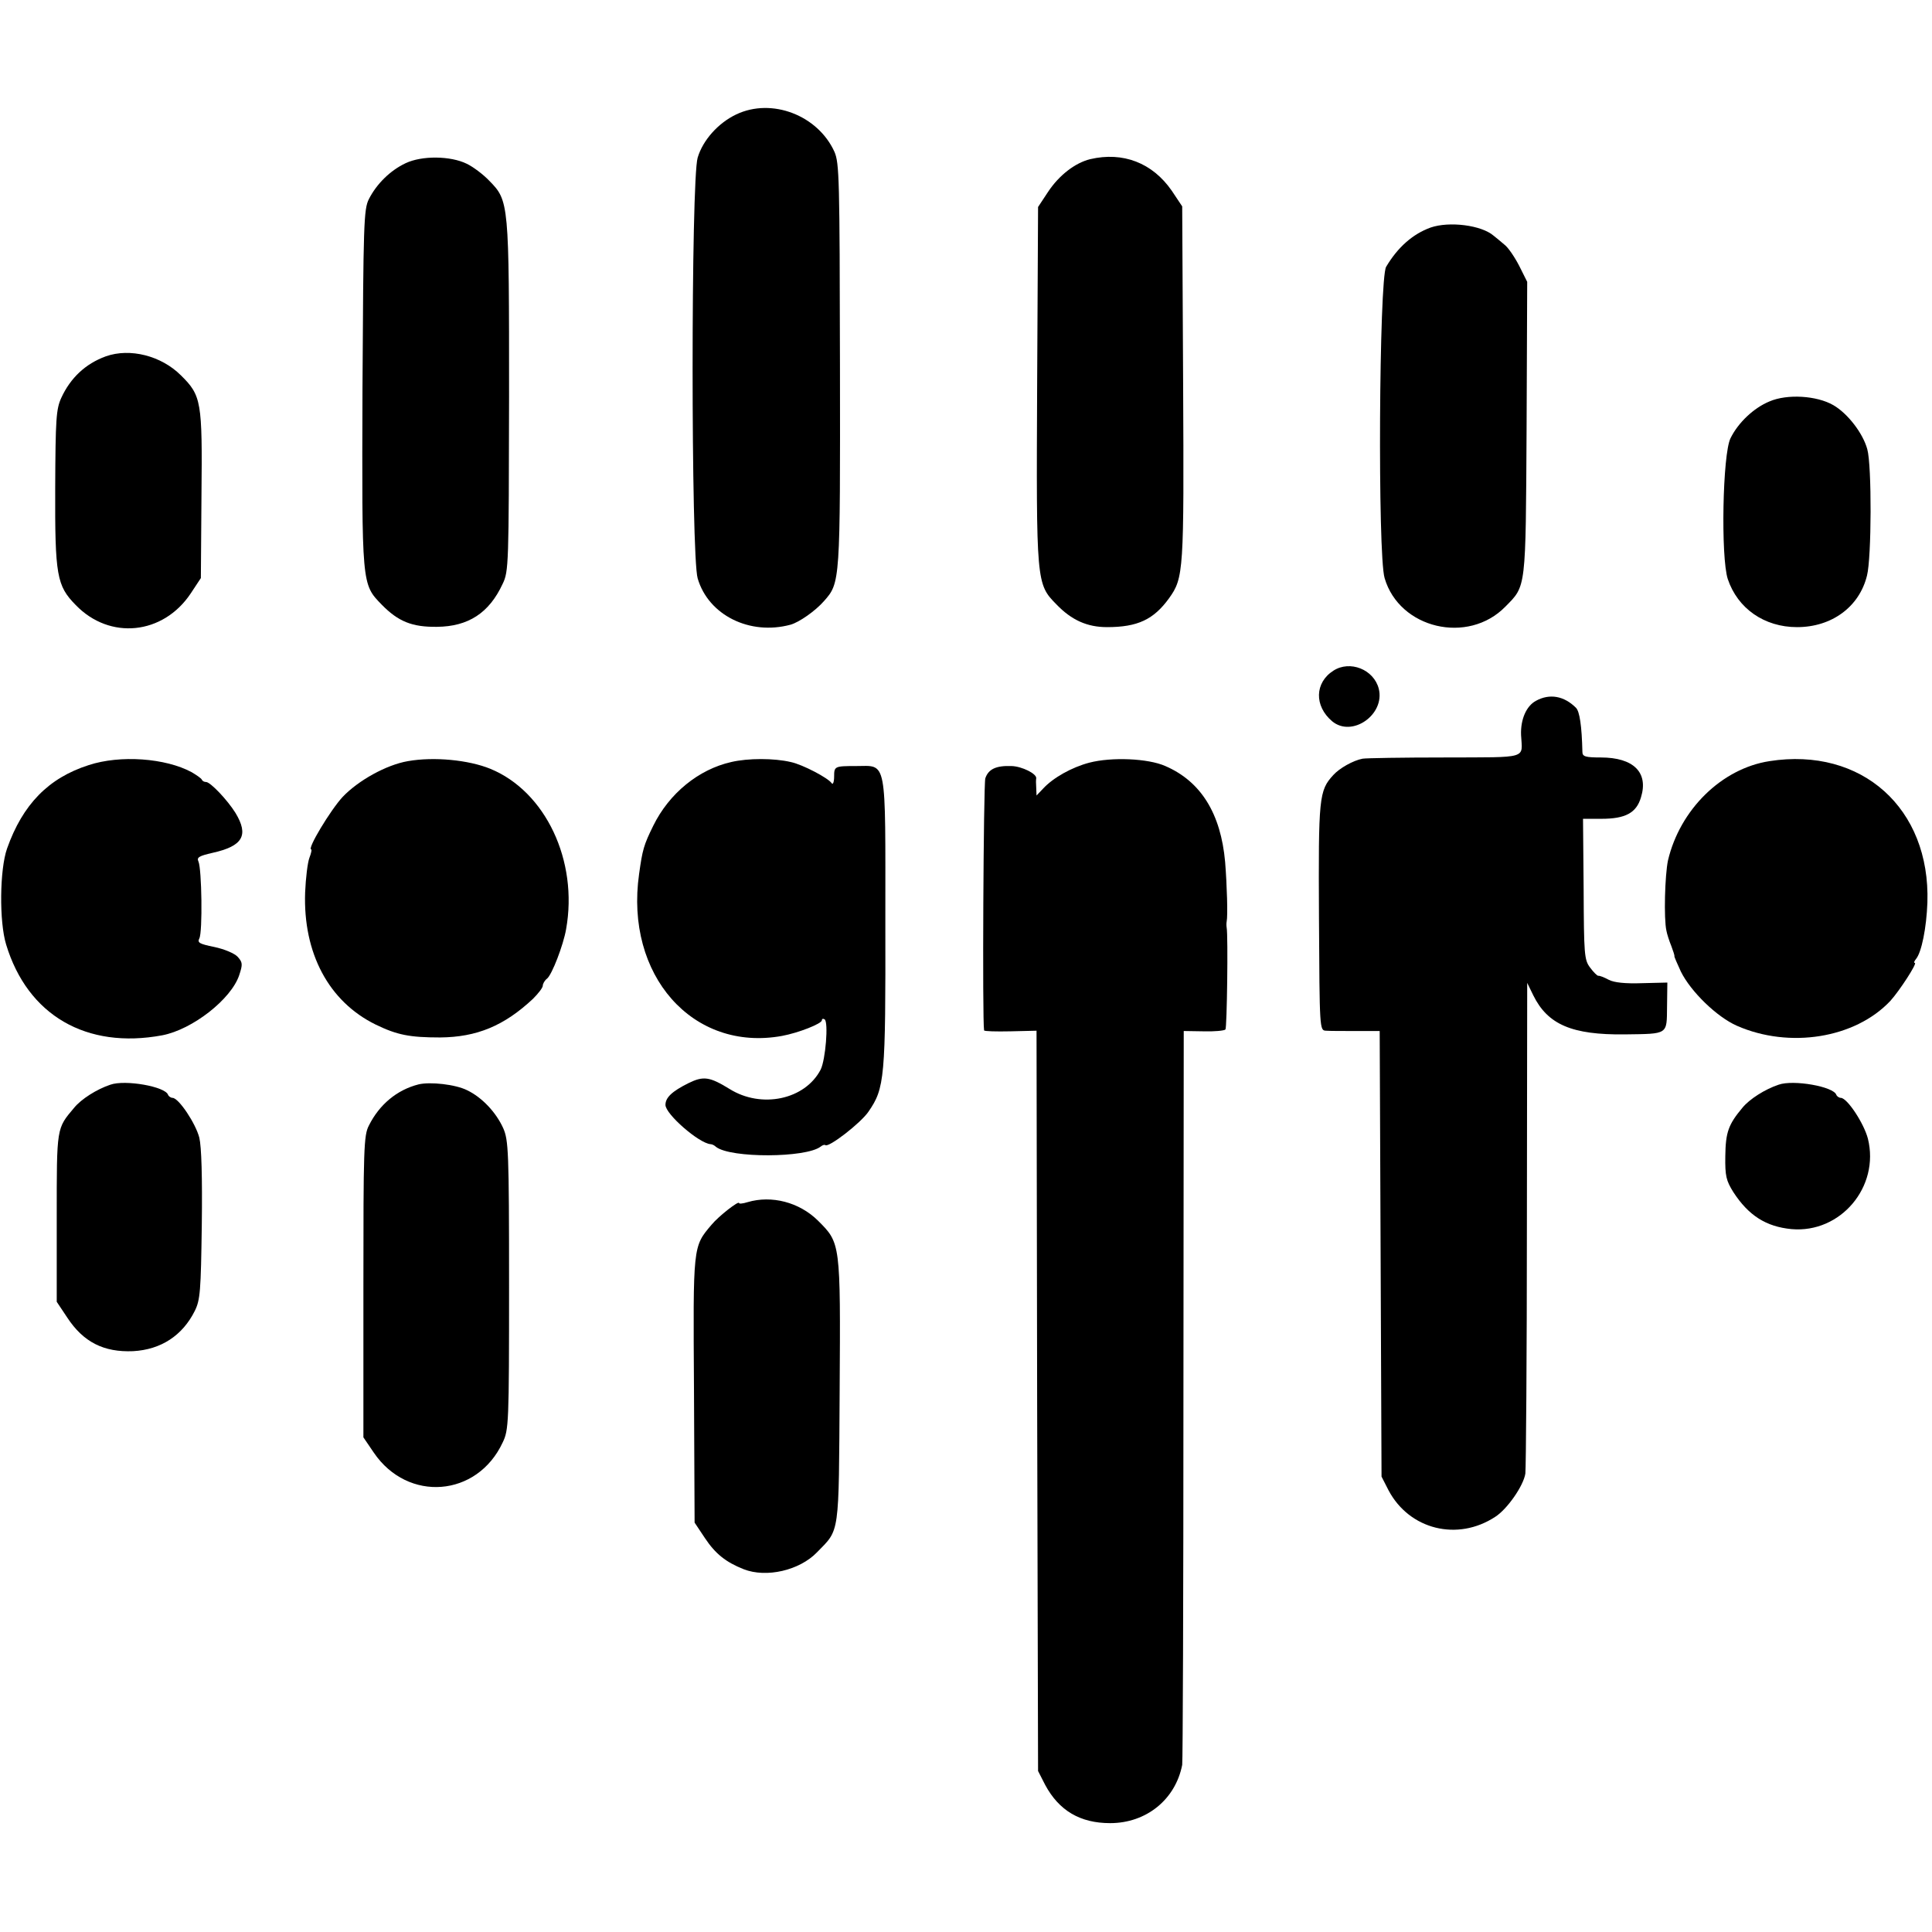 <?xml version="1.0" standalone="no"?>
<!DOCTYPE svg PUBLIC "-//W3C//DTD SVG 20010904//EN"
 "http://www.w3.org/TR/2001/REC-SVG-20010904/DTD/svg10.dtd">
<svg version="1.0" xmlns="http://www.w3.org/2000/svg"
 width="630pt" height="630pt" viewBox="0 0 630 630"
 preserveAspectRatio="xMidYMid meet">
<g transform="translate(0,630) scale(0.1,-0.1)"
fill="#000000" stroke="none">
<path d="M2401 5927 c-59 -28 -109 -84 -126 -141 -22 -74 -22 -1298 0 -1372
35 -120 170 -187 303 -151 28 8 80 44 109 77 53 60 53 61 52 769 -1 608 -2
659 -18 696 -54 119 -204 177 -320 122z"/>
<path d="M1323 5768 c-51 -24 -95 -68 -120 -117 -17 -33 -18 -81 -21 -617 -2
-645 -3 -638 63 -706 54 -55 99 -73 180 -72 102 1 170 45 214 140 20 41 20 63
21 611 0 634 0 638 -65 704 -19 20 -52 45 -73 55 -53 26 -146 27 -199 2z"/>
<path d="M3555 5781 c-49 -12 -101 -52 -137 -106 l-33 -50 -3 -578 c-3 -648
-3 -651 63 -718 49 -51 100 -74 165 -74 100 0 152 25 202 94 48 67 49 87 46
702 l-3 576 -34 51 c-63 91 -159 128 -266 103z"/>
<path d="M4665 5558 c-58 -21 -107 -64 -145 -128 -23 -39 -28 -938 -5 -1015
48 -165 272 -218 394 -93 68 69 66 53 69 581 l2 478 -26 52 c-15 29 -36 60
-48 69 -12 10 -27 23 -35 29 -40 35 -145 48 -206 27z"/>
<path d="M345 5138 c-66 -24 -115 -70 -145 -135 -17 -37 -19 -69 -20 -294 -1
-286 5 -319 67 -382 111 -115 285 -97 375 38 l33 50 2 271 c3 305 0 324 -67
390 -64 64 -166 90 -245 62z"/>
<path d="M5770 4991 c-51 -21 -102 -69 -127 -120 -26 -52 -32 -388 -9 -459 32
-96 119 -157 226 -157 113 0 203 66 228 168 15 58 16 359 1 412 -14 52 -64
117 -111 144 -54 31 -150 37 -208 12z"/>
<path d="M4348 4113 c-61 -39 -63 -115 -4 -165 65 -54 173 22 152 106 -16 63
-94 94 -148 59z"/>
<path d="M5009 4015 c-32 -17 -51 -61 -49 -112 4 -79 28 -72 -248 -73 -137 0
-258 -2 -269 -4 -31 -6 -75 -31 -95 -53 -47 -51 -49 -72 -47 -464 2 -368 2
-369 23 -370 12 -1 56 -1 98 -1 l77 0 3 -727 3 -726 23 -45 c68 -128 225 -167
348 -86 39 25 92 101 98 141 2 17 5 383 5 815 l1 785 20 -41 c47 -95 126 -129
298 -127 143 2 137 -2 138 91 l1 78 -82 -2 c-55 -2 -92 2 -109 11 -15 8 -30
14 -34 13 -4 0 -16 12 -27 27 -19 25 -20 43 -21 256 l-2 229 60 0 c78 0 114
19 129 70 25 81 -24 130 -131 130 -50 0 -60 3 -60 18 -2 85 -9 132 -21 144
-39 39 -86 47 -130 23z"/>
<path d="M289 3805 c-131 -42 -215 -128 -266 -272 -24 -68 -26 -238 -3 -313
70 -231 262 -342 509 -296 99 19 225 118 251 196 12 36 11 42 -5 60 -10 11
-43 25 -76 32 -49 10 -56 14 -49 28 11 20 8 228 -3 251 -6 13 2 18 46 28 99
22 119 57 75 130 -26 42 -82 101 -96 101 -6 0 -12 3 -14 8 -2 4 -16 14 -33 24
-85 46 -233 57 -336 23z"/>
<path d="M1330 3818 c-70 -12 -162 -63 -213 -117 -39 -42 -117 -171 -102 -171
2 0 0 -12 -6 -27 -6 -16 -12 -66 -14 -113 -7 -198 77 -356 230 -431 70 -34
111 -42 210 -42 120 1 209 38 303 126 17 17 32 36 32 43 0 6 6 17 14 23 16 13
53 109 62 161 40 223 -67 449 -247 523 -71 29 -184 40 -269 25z"/>
<path d="M2384 3815 c-106 -24 -202 -102 -254 -208 -31 -63 -35 -78 -46 -157
-47 -330 175 -581 466 -528 54 10 130 40 130 51 0 5 4 6 9 3 13 -9 3 -132 -13
-164 -51 -98 -193 -128 -297 -63 -65 40 -85 43 -134 19 -54 -27 -75 -47 -75
-71 0 -30 109 -125 147 -128 5 0 13 -4 18 -9 48 -37 293 -36 341 1 6 5 13 7
15 5 10 -10 116 72 141 109 53 77 56 108 55 619 0 543 7 508 -97 508 -68 0
-70 -1 -70 -34 0 -18 -4 -28 -8 -22 -11 17 -95 61 -133 69 -55 13 -140 13
-195 0z"/>
<path d="M3552 3813 c-57 -15 -118 -49 -151 -85 l-21 -22 -1 25 c-1 13 -1 27
0 31 2 15 -47 39 -80 40 -51 2 -76 -10 -86 -40 -6 -20 -10 -792 -4 -822 1 -3
39 -4 86 -3 l85 2 2 -1207 3 -1207 23 -45 c45 -84 114 -125 212 -125 118 0
213 77 235 190 2 11 4 554 4 1207 l1 1186 65 -1 c35 -1 67 2 71 6 5 5 9 306 4
332 -1 6 -1 15 0 20 4 18 1 119 -5 194 -14 158 -79 263 -195 313 -56 25 -175
30 -248 11z"/>
<path d="M5770 3818 c-156 -24 -292 -158 -331 -324 -10 -48 -14 -189 -5 -229
2 -11 9 -33 16 -50 6 -16 11 -31 10 -33 -1 -1 9 -24 21 -50 32 -65 117 -148
183 -177 171 -75 385 -41 500 81 30 33 89 124 80 124 -4 0 -2 6 4 13 18 22 34
101 37 184 10 307 -214 508 -515 461z"/>
<path d="M360 2763 c-45 -15 -95 -47 -118 -75 -58 -69 -57 -61 -57 -358 l0
-275 34 -51 c53 -81 120 -114 215 -110 91 5 161 51 201 131 18 36 20 65 23
280 2 157 -1 255 -8 285 -12 47 -67 129 -87 130 -6 0 -13 5 -15 10 -9 27 -140
50 -188 33z"/>
<path d="M1365 2764 c-71 -18 -128 -66 -162 -134 -17 -32 -18 -77 -18 -526 l0
-491 34 -50 c111 -163 337 -145 420 33 20 41 21 62 21 513 0 438 -2 473 -19
512 -24 53 -70 101 -118 124 -38 19 -120 28 -158 19z"/>
<path d="M5800 2763 c-45 -15 -95 -47 -118 -75 -46 -55 -55 -80 -56 -158 -1
-65 3 -80 26 -117 50 -77 107 -113 190 -121 160 -14 288 138 249 295 -13 50
-67 132 -88 133 -6 0 -13 5 -15 10 -9 27 -140 50 -188 33z"/>
<path d="M2438 2380 c-16 -5 -28 -6 -28 -3 0 9 -66 -42 -90 -71 -61 -72 -60
-67 -57 -540 l2 -431 34 -51 c34 -51 68 -78 126 -101 74 -29 182 -4 239 55 75
77 71 49 74 527 3 485 3 481 -71 555 -61 60 -151 83 -229 60z"/>
</g>
</svg>
